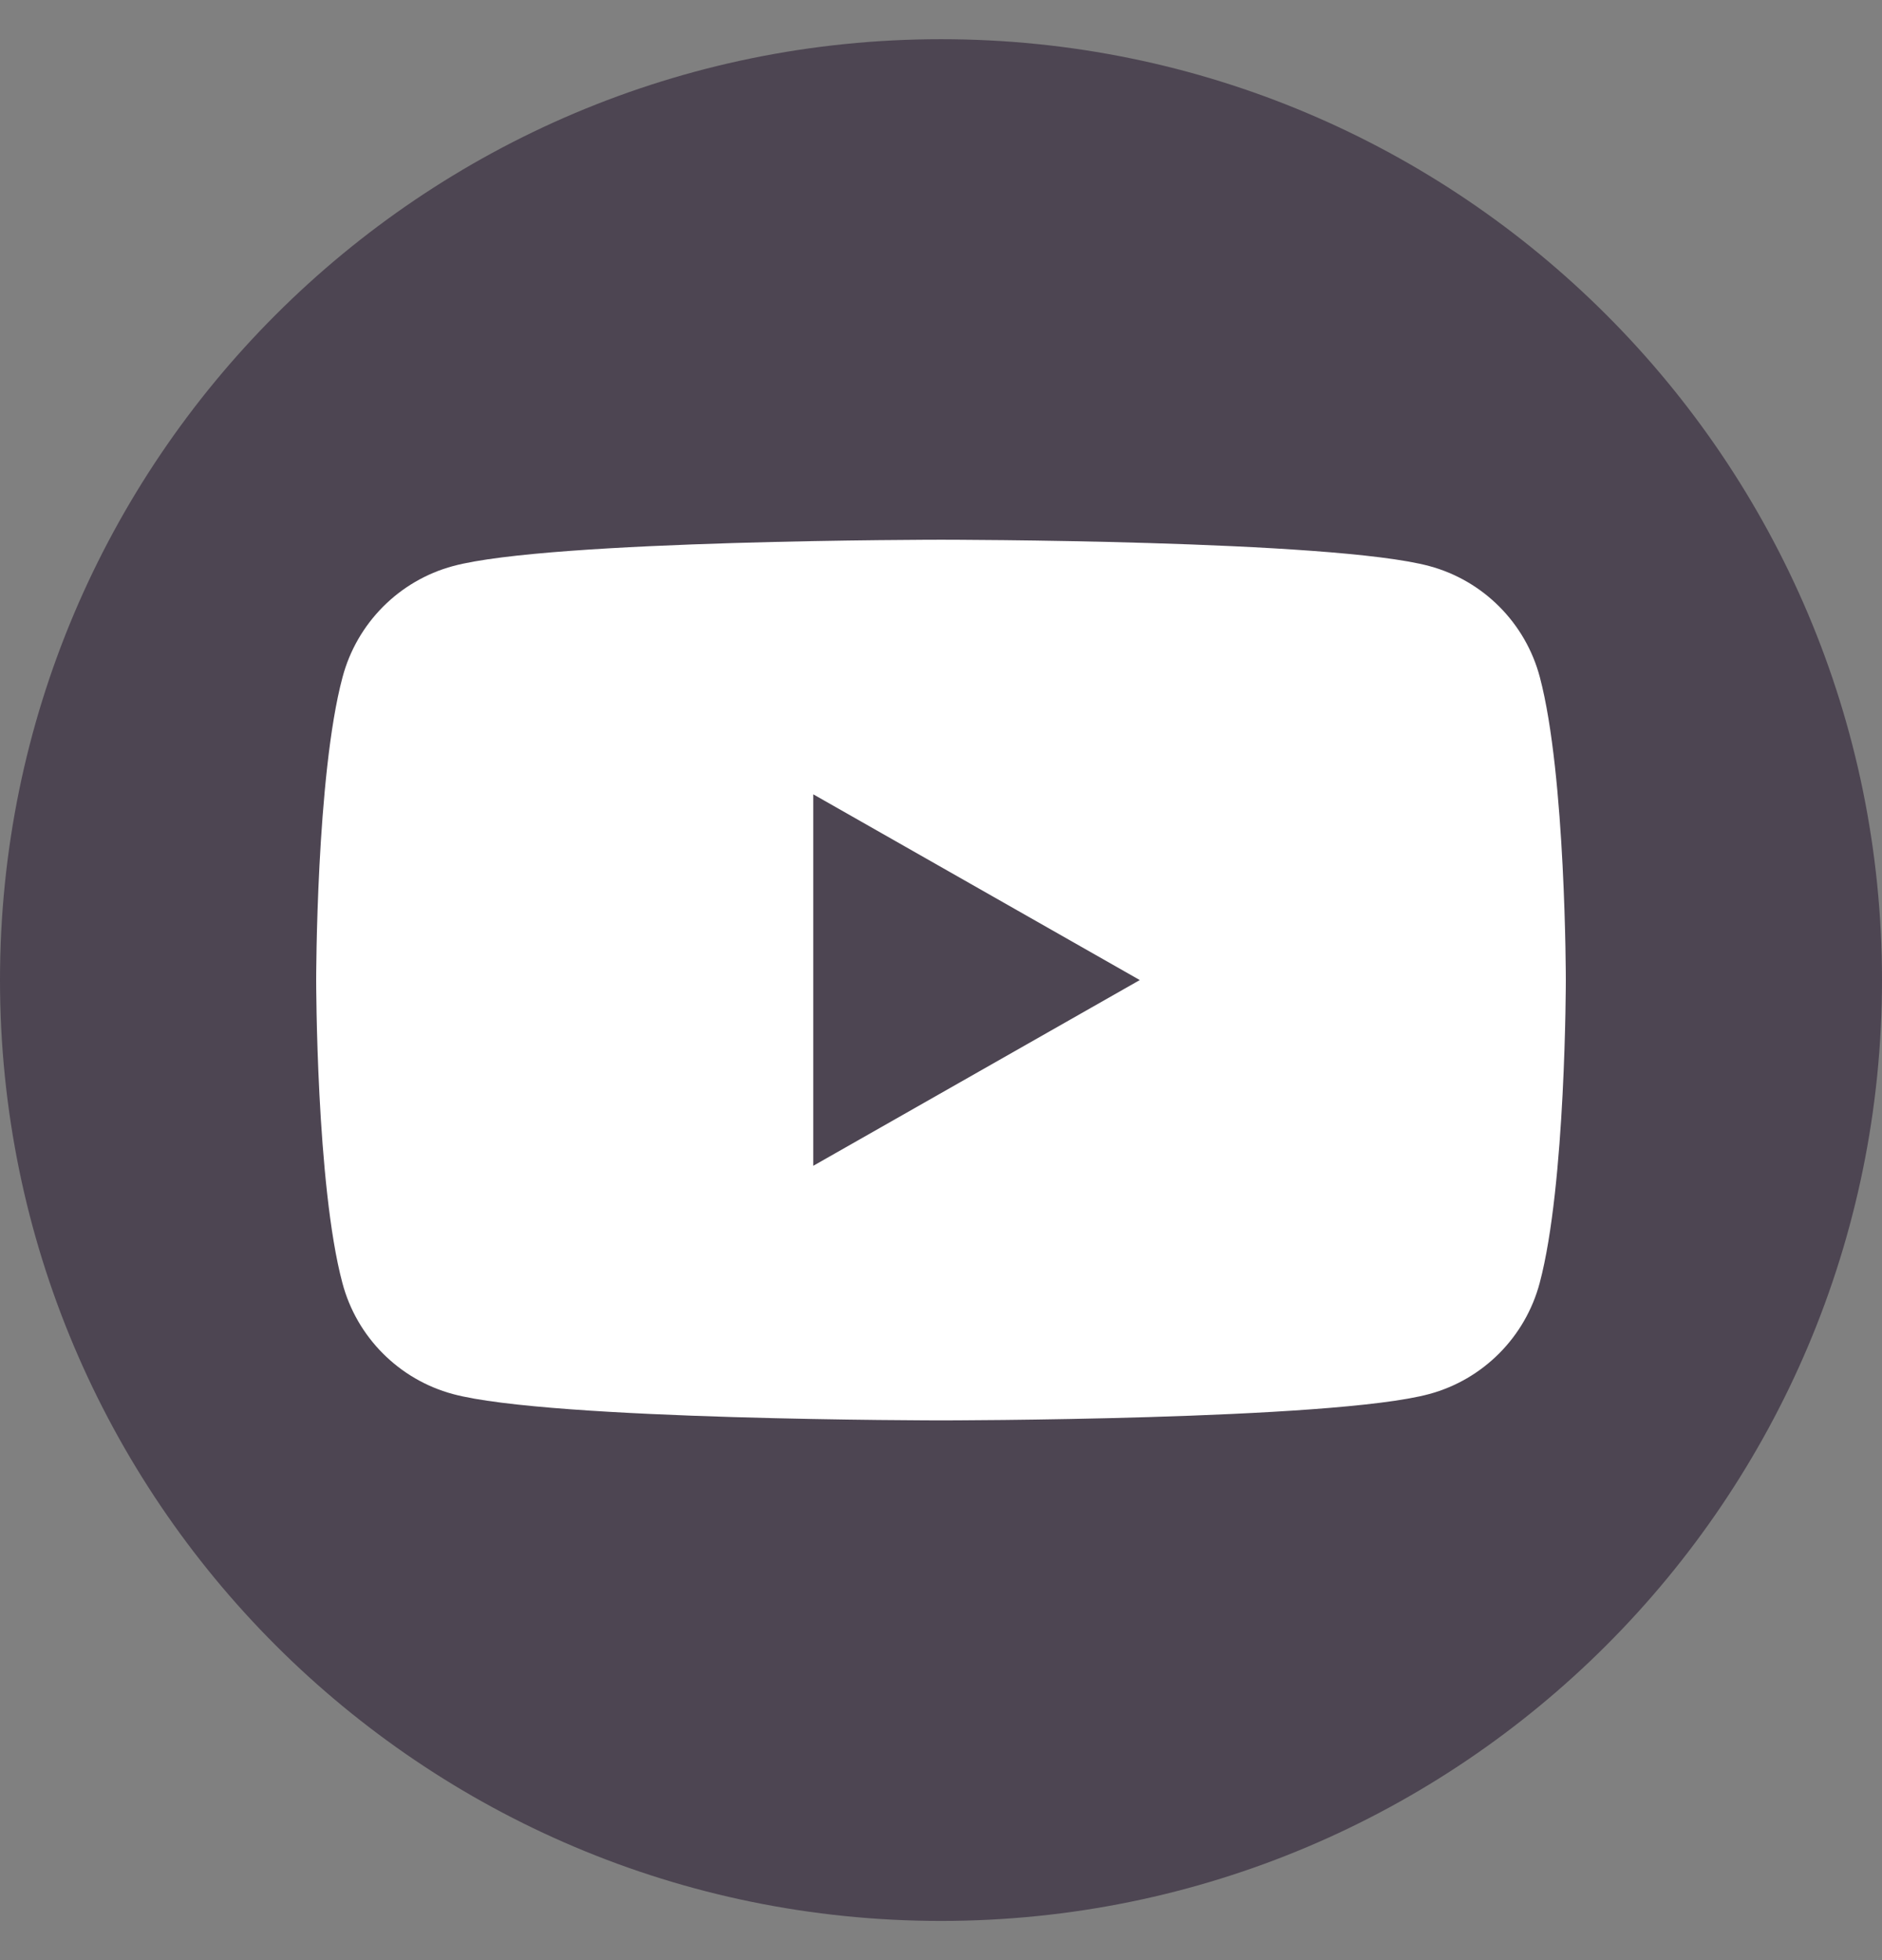 <svg width="24" height="25" viewBox="0 0 24 25" fill="none" xmlns="http://www.w3.org/2000/svg">
<rect x="0" y="0" width="24" height="25" fill="#808080" stroke="none"/>
<g clip-path="url(#clip0_5472_4335)">
<path d="M12 24.5C5.374 24.5 0 19.126 0 12.5C0 5.874 5.374 0.5 12 0.5C18.626 0.5 24 5.874 24 12.5C24 19.126 18.626 24.5 12 24.5Z" fill="#4D4552"/>
<path d="M19.637 8.638C19.455 7.947 18.915 7.405 18.228 7.22C16.985 6.884 12.003 6.884 12.003 6.884C12.003 6.884 7.018 6.884 5.777 7.22C5.091 7.405 4.551 7.947 4.368 8.638C4.032 9.889 4.032 12.5 4.032 12.5C4.032 12.5 4.032 15.111 4.366 16.362C4.548 17.053 5.088 17.595 5.775 17.78C7.018 18.116 12 18.116 12 18.116C12 18.116 16.985 18.116 18.226 17.78C18.912 17.595 19.452 17.053 19.635 16.362C19.968 15.111 19.968 12.5 19.968 12.5C19.968 12.5 19.968 9.889 19.637 8.638ZM10.371 14.869V10.131L14.535 12.5L10.371 14.869Z" fill="white"/>
</g>
<defs>
<clipPath id="clip0_5472_4335">
<rect width="24" height="24" fill="white" transform="translate(0 0.5)"/>
</clipPath>
</defs>
</svg>
